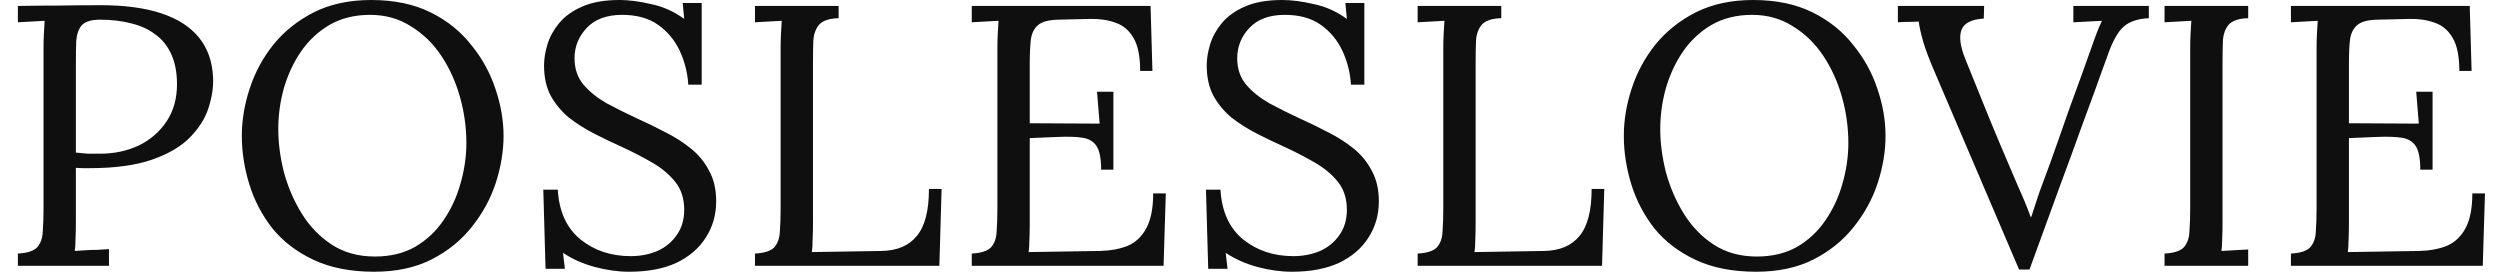 <?xml version="1.0" encoding="UTF-8"?> <svg xmlns="http://www.w3.org/2000/svg" width="138" height="15" viewBox="0 0 138 15" fill="none"><path d="M0.987 13.996C1.507 13.969 1.862 13.853 2.054 13.648C2.246 13.429 2.348 13.136 2.362 12.766C2.389 12.384 2.403 11.954 2.403 11.476V2.623C2.403 2.35 2.41 2.09 2.423 1.844C2.437 1.585 2.451 1.353 2.464 1.148C2.218 1.161 1.972 1.175 1.726 1.189C1.479 1.202 1.233 1.216 0.987 1.23V0.328C1.712 0.314 2.458 0.307 3.224 0.307C3.99 0.294 4.77 0.287 5.563 0.287C6.89 0.287 8.005 0.437 8.908 0.738C9.811 1.038 10.502 1.482 10.981 2.07C11.459 2.657 11.719 3.388 11.76 4.262C11.788 4.795 11.706 5.355 11.514 5.943C11.336 6.516 10.994 7.063 10.488 7.582C9.995 8.087 9.298 8.497 8.395 8.812C7.492 9.126 6.336 9.283 4.927 9.283C4.872 9.283 4.77 9.283 4.619 9.283C4.469 9.283 4.325 9.276 4.188 9.262V12.234C4.188 12.602 4.181 12.924 4.168 13.197C4.168 13.457 4.154 13.675 4.127 13.853C4.345 13.839 4.557 13.825 4.763 13.811C4.968 13.798 5.173 13.791 5.378 13.791C5.597 13.777 5.809 13.764 6.015 13.75V14.672H0.987V13.996ZM4.188 8.422C4.448 8.449 4.667 8.47 4.845 8.484C5.036 8.484 5.262 8.484 5.522 8.484C6.302 8.484 7.013 8.334 7.656 8.033C8.299 7.719 8.812 7.275 9.195 6.701C9.578 6.127 9.77 5.444 9.77 4.652C9.77 4.01 9.667 3.463 9.462 3.013C9.257 2.548 8.962 2.179 8.58 1.906C8.21 1.619 7.765 1.414 7.246 1.291C6.726 1.154 6.151 1.086 5.522 1.086C5.043 1.086 4.708 1.189 4.516 1.393C4.339 1.598 4.236 1.885 4.209 2.254C4.195 2.61 4.188 3.033 4.188 3.525V8.422ZM20.655 15C19.355 15 18.24 14.782 17.31 14.344C16.38 13.907 15.62 13.326 15.032 12.602C14.457 11.865 14.033 11.052 13.76 10.164C13.486 9.276 13.349 8.388 13.349 7.5C13.349 6.639 13.493 5.772 13.78 4.898C14.068 4.01 14.505 3.197 15.094 2.459C15.696 1.721 16.441 1.127 17.331 0.676C18.233 0.226 19.287 0 20.491 0C21.749 0 22.837 0.226 23.753 0.676C24.67 1.127 25.422 1.728 26.011 2.48C26.613 3.217 27.057 4.023 27.345 4.898C27.645 5.772 27.796 6.639 27.796 7.5C27.796 8.347 27.652 9.215 27.365 10.103C27.078 10.977 26.633 11.79 26.031 12.541C25.443 13.279 24.704 13.873 23.815 14.324C22.926 14.775 21.872 15 20.655 15ZM20.696 14.16C21.544 14.16 22.283 13.982 22.912 13.627C23.541 13.258 24.061 12.774 24.472 12.172C24.896 11.557 25.21 10.881 25.416 10.144C25.634 9.392 25.744 8.641 25.744 7.889C25.744 7.042 25.628 6.202 25.395 5.369C25.162 4.536 24.821 3.778 24.369 3.094C23.918 2.411 23.357 1.865 22.686 1.455C22.03 1.031 21.277 0.82 20.429 0.82C19.581 0.82 18.835 1.004 18.192 1.373C17.563 1.742 17.036 2.234 16.612 2.849C16.202 3.45 15.887 4.126 15.668 4.877C15.463 5.615 15.361 6.366 15.361 7.131C15.361 7.882 15.463 8.668 15.668 9.488C15.887 10.307 16.215 11.072 16.653 11.783C17.091 12.493 17.645 13.067 18.315 13.504C18.986 13.941 19.779 14.16 20.696 14.16ZM37.993 4.672C37.953 4.017 37.795 3.395 37.522 2.807C37.248 2.22 36.851 1.742 36.331 1.373C35.812 1.004 35.148 0.82 34.341 0.82C33.493 0.82 32.843 1.059 32.391 1.537C31.94 2.015 31.714 2.575 31.714 3.217C31.714 3.791 31.879 4.276 32.207 4.672C32.535 5.055 32.959 5.396 33.479 5.697C34.013 5.984 34.574 6.264 35.162 6.537C35.681 6.769 36.201 7.022 36.721 7.295C37.241 7.555 37.713 7.855 38.137 8.197C38.561 8.538 38.897 8.948 39.143 9.426C39.403 9.891 39.533 10.451 39.533 11.107C39.533 11.858 39.341 12.527 38.958 13.115C38.589 13.702 38.048 14.167 37.337 14.508C36.626 14.836 35.757 15 34.731 15C34.115 15 33.479 14.911 32.822 14.734C32.166 14.556 31.584 14.297 31.078 13.955L31.181 14.836H30.114L29.99 10.471H30.791C30.859 11.674 31.277 12.589 32.043 13.217C32.809 13.832 33.732 14.139 34.813 14.139C35.346 14.139 35.839 14.044 36.291 13.853C36.742 13.648 37.098 13.354 37.357 12.971C37.631 12.589 37.768 12.124 37.768 11.578C37.768 10.963 37.603 10.451 37.275 10.041C36.947 9.631 36.523 9.276 36.003 8.976C35.483 8.675 34.929 8.388 34.341 8.115C33.821 7.882 33.308 7.637 32.802 7.377C32.296 7.118 31.83 6.824 31.407 6.496C30.996 6.154 30.661 5.751 30.401 5.287C30.155 4.823 30.031 4.262 30.031 3.607C30.031 3.252 30.093 2.869 30.216 2.459C30.339 2.049 30.551 1.66 30.852 1.291C31.167 0.909 31.591 0.601 32.125 0.369C32.672 0.123 33.363 0 34.197 0C34.717 0 35.299 0.075 35.941 0.226C36.598 0.362 37.207 0.635 37.768 1.045L37.686 0.164H38.733V4.672H37.993ZM41.675 14.672V13.996C42.194 13.969 42.55 13.853 42.742 13.648C42.933 13.429 43.036 13.136 43.049 12.766C43.077 12.384 43.09 11.954 43.09 11.476V7.049V2.623C43.09 2.35 43.098 2.09 43.111 1.844C43.125 1.585 43.139 1.353 43.152 1.148C42.906 1.161 42.66 1.175 42.413 1.189C42.167 1.202 41.921 1.216 41.675 1.23V0.328H46.292V1.004C45.786 1.018 45.43 1.134 45.225 1.353C45.033 1.571 44.924 1.865 44.896 2.234C44.883 2.602 44.876 3.033 44.876 3.525V12.316C44.876 12.684 44.869 12.999 44.855 13.258C44.855 13.518 44.842 13.736 44.814 13.914L48.652 13.853C49.514 13.839 50.163 13.566 50.601 13.033C51.053 12.5 51.278 11.633 51.278 10.43H51.976L51.853 14.672H41.675ZM60.782 9.365C60.782 8.764 60.7 8.334 60.536 8.074C60.371 7.814 60.112 7.657 59.756 7.602C59.4 7.548 58.928 7.534 58.34 7.561L56.842 7.623V12.316C56.842 12.684 56.835 12.999 56.822 13.258C56.822 13.518 56.808 13.736 56.78 13.914L60.7 13.853C61.302 13.839 61.822 13.743 62.259 13.566C62.697 13.374 63.039 13.046 63.285 12.582C63.532 12.117 63.655 11.482 63.655 10.676H64.352L64.229 14.672H53.641V13.996C54.16 13.969 54.516 13.853 54.708 13.648C54.9 13.429 55.002 13.136 55.015 12.766C55.043 12.384 55.056 11.954 55.056 11.476V2.623C55.056 2.35 55.064 2.09 55.077 1.844C55.091 1.585 55.105 1.353 55.118 1.148C54.872 1.161 54.626 1.175 54.38 1.189C54.133 1.202 53.887 1.216 53.641 1.23V0.328H63.511L63.614 3.914H62.937C62.937 3.108 62.813 2.5 62.567 2.09C62.321 1.667 61.986 1.387 61.562 1.25C61.151 1.1 60.686 1.031 60.166 1.045L58.401 1.086C57.895 1.1 57.533 1.195 57.314 1.373C57.095 1.551 56.958 1.817 56.904 2.172C56.863 2.514 56.842 2.964 56.842 3.525V6.803L60.7 6.824L60.556 5.062H61.459V9.365H60.782ZM74.573 4.672C74.532 4.017 74.375 3.395 74.101 2.807C73.828 2.22 73.431 1.742 72.911 1.373C72.391 1.004 71.728 0.82 70.921 0.82C70.072 0.82 69.422 1.059 68.971 1.537C68.52 2.015 68.294 2.575 68.294 3.217C68.294 3.791 68.458 4.276 68.786 4.672C69.115 5.055 69.539 5.396 70.059 5.697C70.592 5.984 71.153 6.264 71.741 6.537C72.261 6.769 72.781 7.022 73.301 7.295C73.821 7.555 74.293 7.855 74.717 8.197C75.141 8.538 75.476 8.948 75.722 9.426C75.982 9.891 76.112 10.451 76.112 11.107C76.112 11.858 75.921 12.527 75.538 13.115C75.168 13.702 74.628 14.167 73.916 14.508C73.205 14.836 72.337 15 71.31 15C70.695 15 70.059 14.911 69.402 14.734C68.745 14.556 68.164 14.297 67.658 13.955L67.76 14.836H66.693L66.57 10.471H67.371C67.439 11.674 67.856 12.589 68.622 13.217C69.388 13.832 70.312 14.139 71.392 14.139C71.926 14.139 72.418 14.044 72.87 13.853C73.321 13.648 73.677 13.354 73.937 12.971C74.211 12.589 74.347 12.124 74.347 11.578C74.347 10.963 74.183 10.451 73.855 10.041C73.527 9.631 73.103 9.276 72.583 8.976C72.063 8.675 71.509 8.388 70.921 8.115C70.401 7.882 69.888 7.637 69.381 7.377C68.876 7.118 68.41 6.824 67.986 6.496C67.576 6.154 67.241 5.751 66.981 5.287C66.734 4.823 66.611 4.262 66.611 3.607C66.611 3.252 66.673 2.869 66.796 2.459C66.919 2.049 67.131 1.66 67.432 1.291C67.746 0.909 68.171 0.601 68.704 0.369C69.251 0.123 69.942 0 70.777 0C71.297 0 71.878 0.075 72.521 0.226C73.178 0.362 73.787 0.635 74.347 1.045L74.265 0.164H75.312V4.672H74.573ZM78.254 14.672V13.996C78.774 13.969 79.13 13.853 79.321 13.648C79.513 13.429 79.616 13.136 79.629 12.766C79.657 12.384 79.67 11.954 79.67 11.476V2.623C79.67 2.35 79.677 2.09 79.691 1.844C79.704 1.585 79.718 1.353 79.732 1.148C79.485 1.161 79.239 1.175 78.993 1.189C78.747 1.202 78.501 1.216 78.254 1.23V0.328H82.871V1.004C82.365 1.018 82.009 1.134 81.804 1.353C81.613 1.571 81.503 1.865 81.476 2.234C81.462 2.602 81.455 3.033 81.455 3.525V12.316C81.455 12.684 81.448 12.999 81.435 13.258C81.435 13.518 81.421 13.736 81.394 13.914L85.231 13.853C86.093 13.839 86.743 13.566 87.181 13.033C87.632 12.5 87.858 11.633 87.858 10.43H88.556L88.433 14.672H78.254ZM96.94 15C95.641 15 94.525 14.782 93.595 14.344C92.665 13.907 91.906 13.326 91.317 12.602C90.743 11.865 90.319 11.052 90.045 10.164C89.772 9.276 89.635 8.388 89.635 7.5C89.635 6.639 89.779 5.772 90.066 4.898C90.353 4.01 90.791 3.197 91.379 2.459C91.981 1.721 92.727 1.127 93.616 0.676C94.519 0.226 95.572 0 96.776 0C98.035 0 99.122 0.226 100.039 0.676C100.955 1.127 101.708 1.728 102.296 2.48C102.898 3.217 103.343 4.023 103.63 4.898C103.931 5.772 104.081 6.639 104.081 7.5C104.081 8.347 103.938 9.215 103.65 10.103C103.363 10.977 102.919 11.79 102.317 12.541C101.728 13.279 100.99 13.873 100.1 14.324C99.211 14.775 98.158 15 96.94 15ZM96.981 14.16C97.829 14.16 98.568 13.982 99.198 13.627C99.827 13.258 100.347 12.774 100.757 12.172C101.181 11.557 101.496 10.881 101.701 10.144C101.92 9.392 102.029 8.641 102.029 7.889C102.029 7.042 101.913 6.202 101.681 5.369C101.448 4.536 101.106 3.778 100.654 3.094C100.203 2.411 99.642 1.865 98.972 1.455C98.315 1.031 97.563 0.82 96.715 0.82C95.866 0.82 95.121 1.004 94.478 1.373C93.848 1.742 93.322 2.234 92.898 2.849C92.487 3.45 92.173 4.126 91.954 4.877C91.749 5.615 91.646 6.366 91.646 7.131C91.646 7.882 91.749 8.668 91.954 9.488C92.173 10.307 92.501 11.072 92.939 11.783C93.377 12.493 93.93 13.067 94.601 13.504C95.271 13.941 96.065 14.16 96.981 14.16ZM111.453 14.877L106.795 3.976C106.494 3.279 106.282 2.719 106.159 2.295C106.035 1.858 105.953 1.489 105.912 1.189C105.721 1.202 105.529 1.209 105.338 1.209C105.146 1.209 104.955 1.216 104.763 1.23V0.328H109.524L109.504 1.025C108.82 1.066 108.409 1.277 108.272 1.66C108.136 2.029 108.204 2.555 108.477 3.238C108.806 4.044 109.12 4.823 109.422 5.574C109.722 6.325 110.057 7.138 110.427 8.013C110.755 8.778 111.07 9.515 111.371 10.226C111.685 10.922 111.925 11.503 112.089 11.967H112.13C112.281 11.489 112.431 11.031 112.581 10.594C112.746 10.157 112.937 9.638 113.156 9.037C113.567 7.889 113.909 6.919 114.182 6.127C114.47 5.335 114.716 4.659 114.921 4.099C115.126 3.538 115.297 3.06 115.434 2.664C115.557 2.309 115.666 2.008 115.762 1.762C115.858 1.516 115.947 1.312 116.029 1.148C115.769 1.161 115.509 1.175 115.249 1.189C114.989 1.202 114.723 1.216 114.449 1.23V0.328H118.615V1.004C118.013 1.031 117.547 1.189 117.219 1.475C116.904 1.762 116.617 2.275 116.357 3.013C116.33 3.081 116.296 3.176 116.255 3.299C116.214 3.409 116.145 3.593 116.05 3.853C115.954 4.112 115.817 4.495 115.639 5C115.461 5.492 115.215 6.161 114.9 7.008C114.599 7.855 114.209 8.921 113.731 10.205C113.266 11.489 112.698 13.046 112.028 14.877H111.453ZM124.1 1.004C123.594 1.018 123.238 1.134 123.033 1.353C122.842 1.571 122.732 1.865 122.705 2.234C122.691 2.602 122.684 3.033 122.684 3.525V12.234C122.684 12.602 122.678 12.924 122.664 13.197C122.664 13.457 122.65 13.675 122.623 13.853C122.869 13.839 123.115 13.825 123.362 13.811C123.608 13.798 123.854 13.784 124.1 13.77V14.672H119.483V13.996C120.003 13.969 120.359 13.853 120.55 13.648C120.742 13.429 120.844 13.136 120.858 12.766C120.885 12.384 120.899 11.954 120.899 11.476V2.623C120.899 2.35 120.906 2.09 120.92 1.844C120.933 1.585 120.947 1.353 120.961 1.148C120.714 1.161 120.468 1.175 120.222 1.189C119.975 1.202 119.729 1.216 119.483 1.23V0.328H124.1V1.004ZM133.6 9.365C133.6 8.764 133.518 8.334 133.354 8.074C133.19 7.814 132.93 7.657 132.574 7.602C132.219 7.548 131.747 7.534 131.159 7.561L129.661 7.623V12.316C129.661 12.684 129.654 12.999 129.64 13.258C129.64 13.518 129.626 13.736 129.599 13.914L133.518 13.853C134.12 13.839 134.64 13.743 135.078 13.566C135.516 13.374 135.858 13.046 136.104 12.582C136.35 12.117 136.473 11.482 136.473 10.676H137.171L137.048 14.672H126.459V13.996C126.979 13.969 127.335 13.853 127.526 13.648C127.718 13.429 127.821 13.136 127.834 12.766C127.862 12.384 127.875 11.954 127.875 11.476V2.623C127.875 2.35 127.882 2.09 127.896 1.844C127.909 1.585 127.923 1.353 127.937 1.148C127.69 1.161 127.444 1.175 127.198 1.189C126.952 1.202 126.706 1.216 126.459 1.23V0.328H136.33L136.432 3.914H135.755C135.755 3.108 135.632 2.5 135.386 2.09C135.139 1.667 134.804 1.387 134.38 1.25C133.97 1.1 133.505 1.031 132.985 1.045L131.22 1.086C130.714 1.1 130.351 1.195 130.132 1.373C129.914 1.551 129.777 1.817 129.722 2.172C129.681 2.514 129.661 2.964 129.661 3.525V6.803L133.518 6.824L133.375 5.062H134.278V9.365H133.6Z" fill="#0F0F10"></path></svg> 